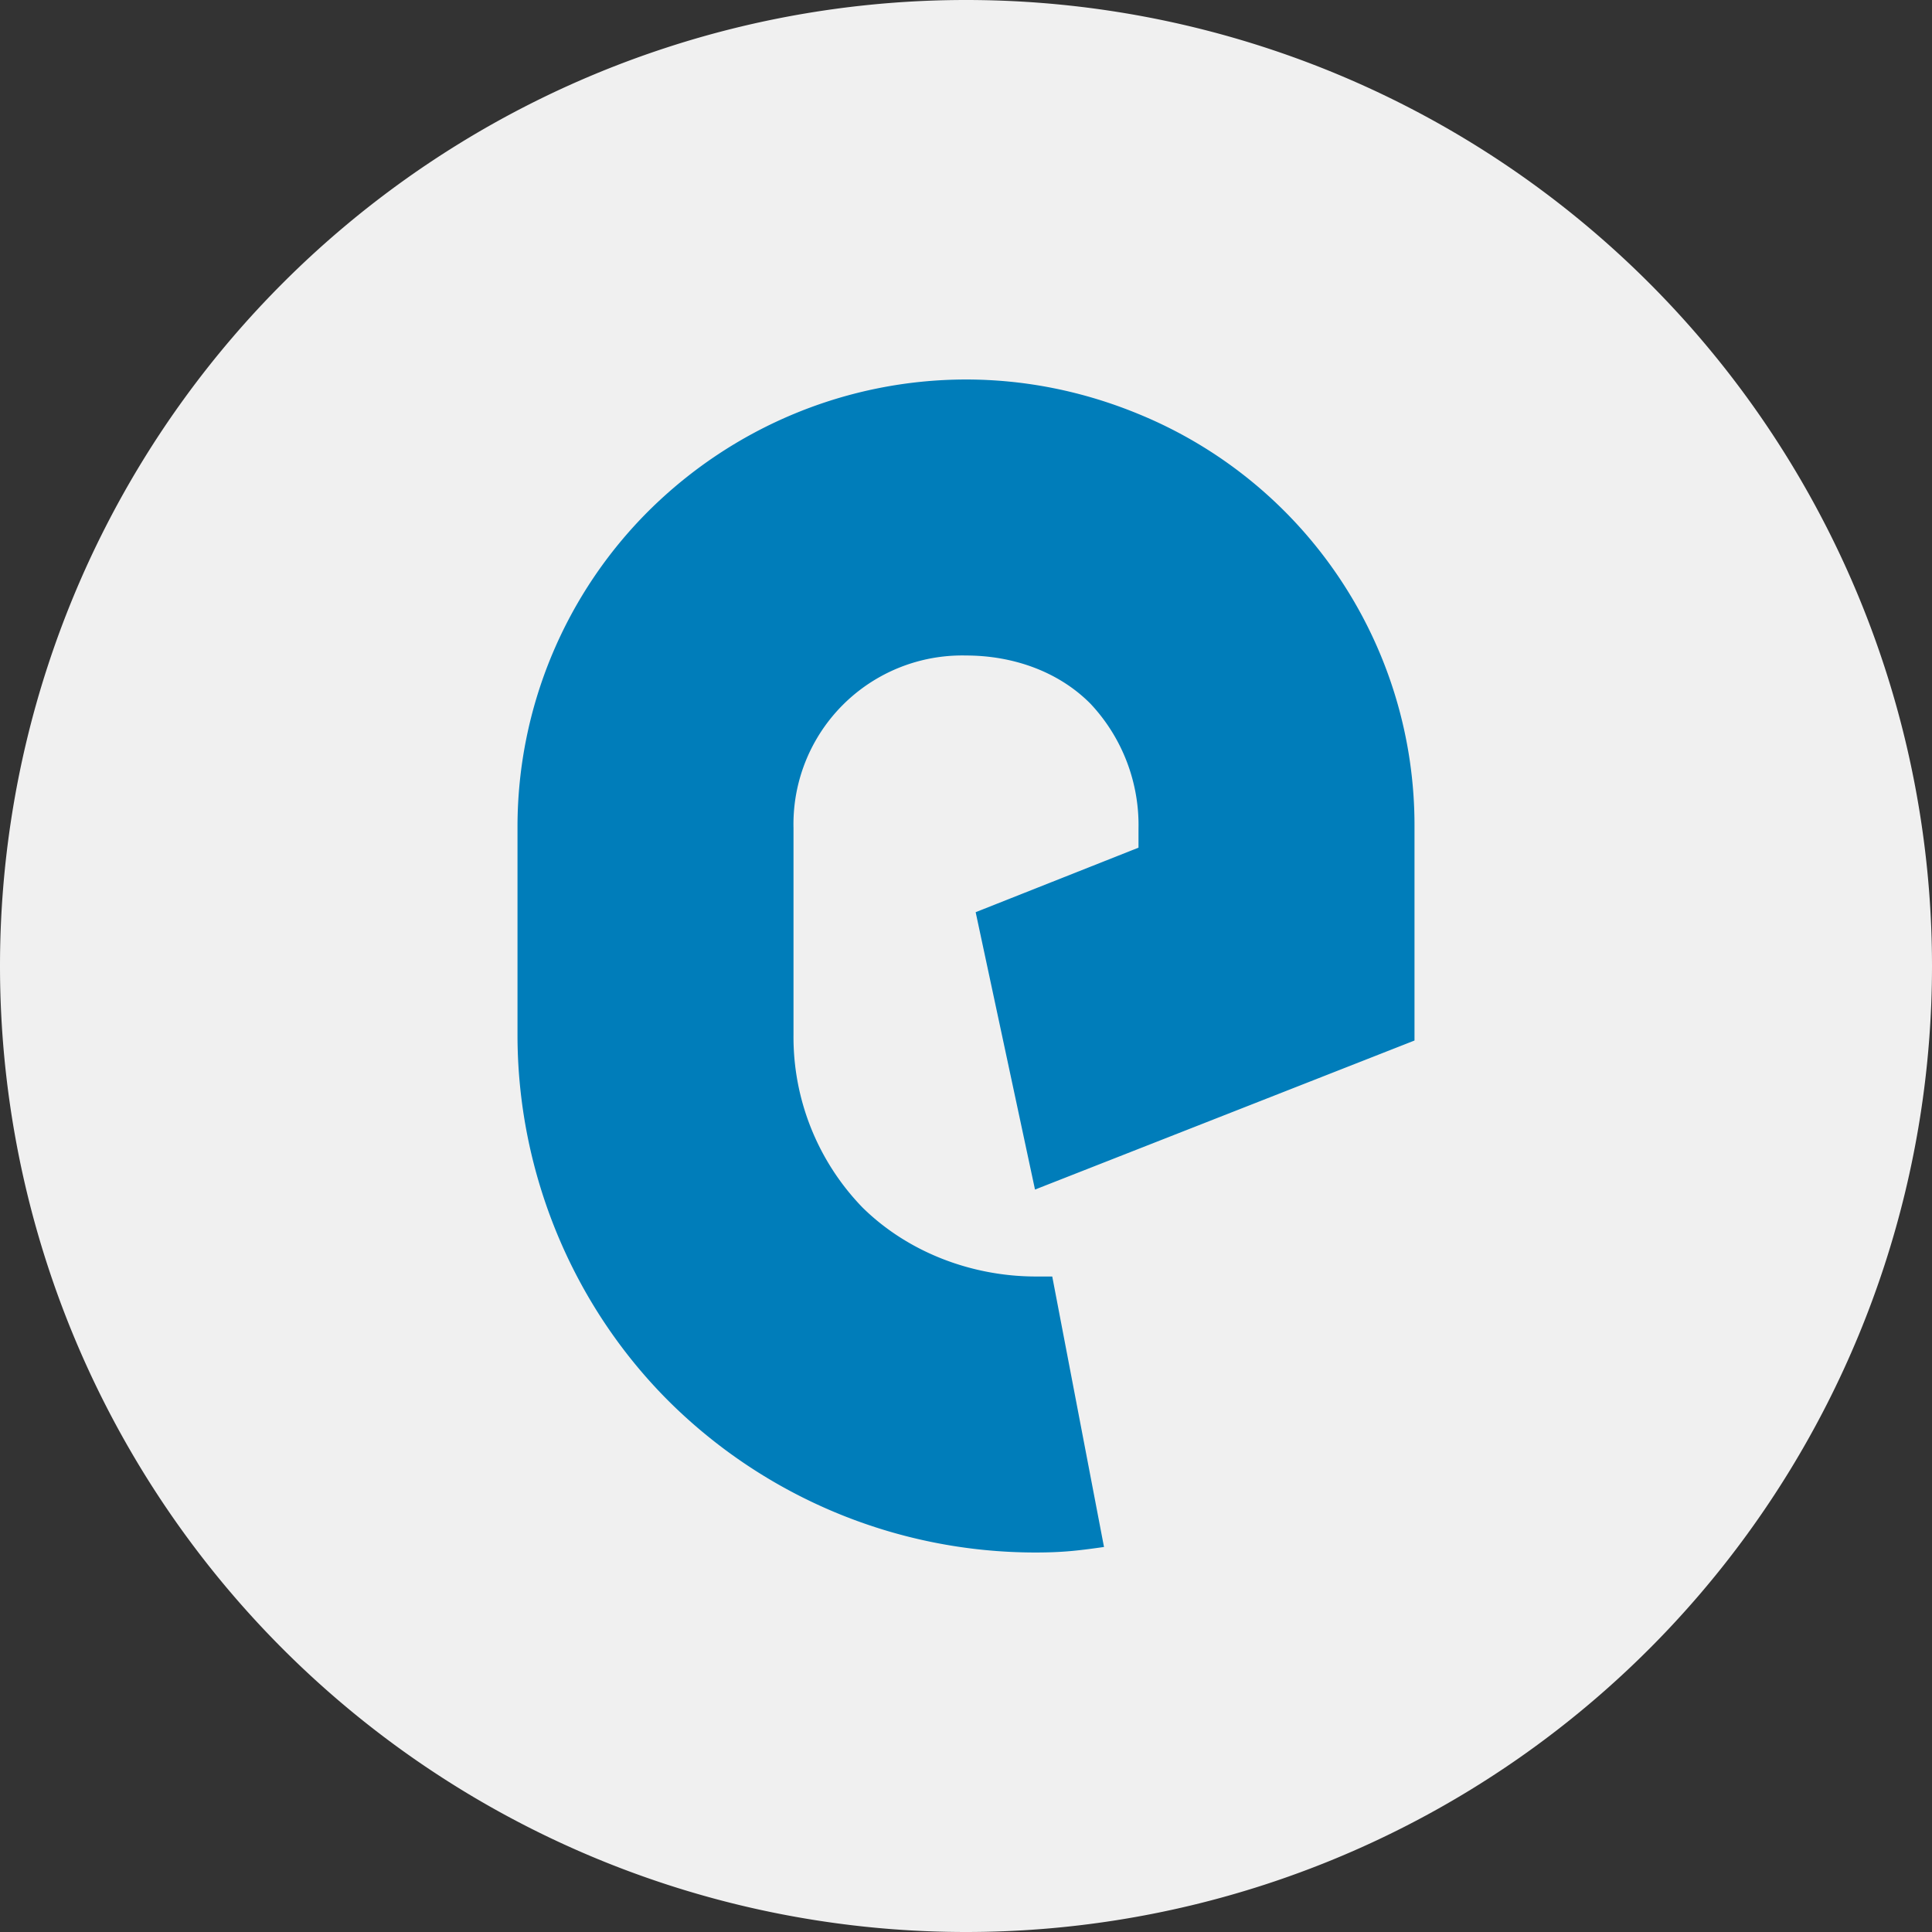 <svg width="56" height="56" xmlns="http://www.w3.org/2000/svg">
  <rect width="100%" height="100%" fill="#333333" stroke="none"/>
  <path fill="#F0F0F0" d="M0 28a28 28 0 1 1 56 0 28 28 0 0 1-56 0"/>
  <path fill="#007DBA" d="M28.01 11c-3.45 0-6.75 1.37-9.2 3.8A12.93 12.93 0 0 0 15 23.94V30c0 3.96 1.58 7.82 4.39 10.62A15.08 15.08 0 0 0 30 45c.78 0 1.23-.05 2-.16L30.5 37h-.47c-1.86 0-3.71-.7-5.03-2a7.1 7.1 0 0 1-2-5v-6a4.89 4.89 0 0 1 5-5c1.34 0 2.67.45 3.61 1.4A5.14 5.14 0 0 1 33 24.03v.54l-4.72 1.87L30 34.48l11-4.32v-6.19A12.88 12.88 0 0 0 33 12c-1.6-.66-3.29-1-5-1Z"/>
</svg>
